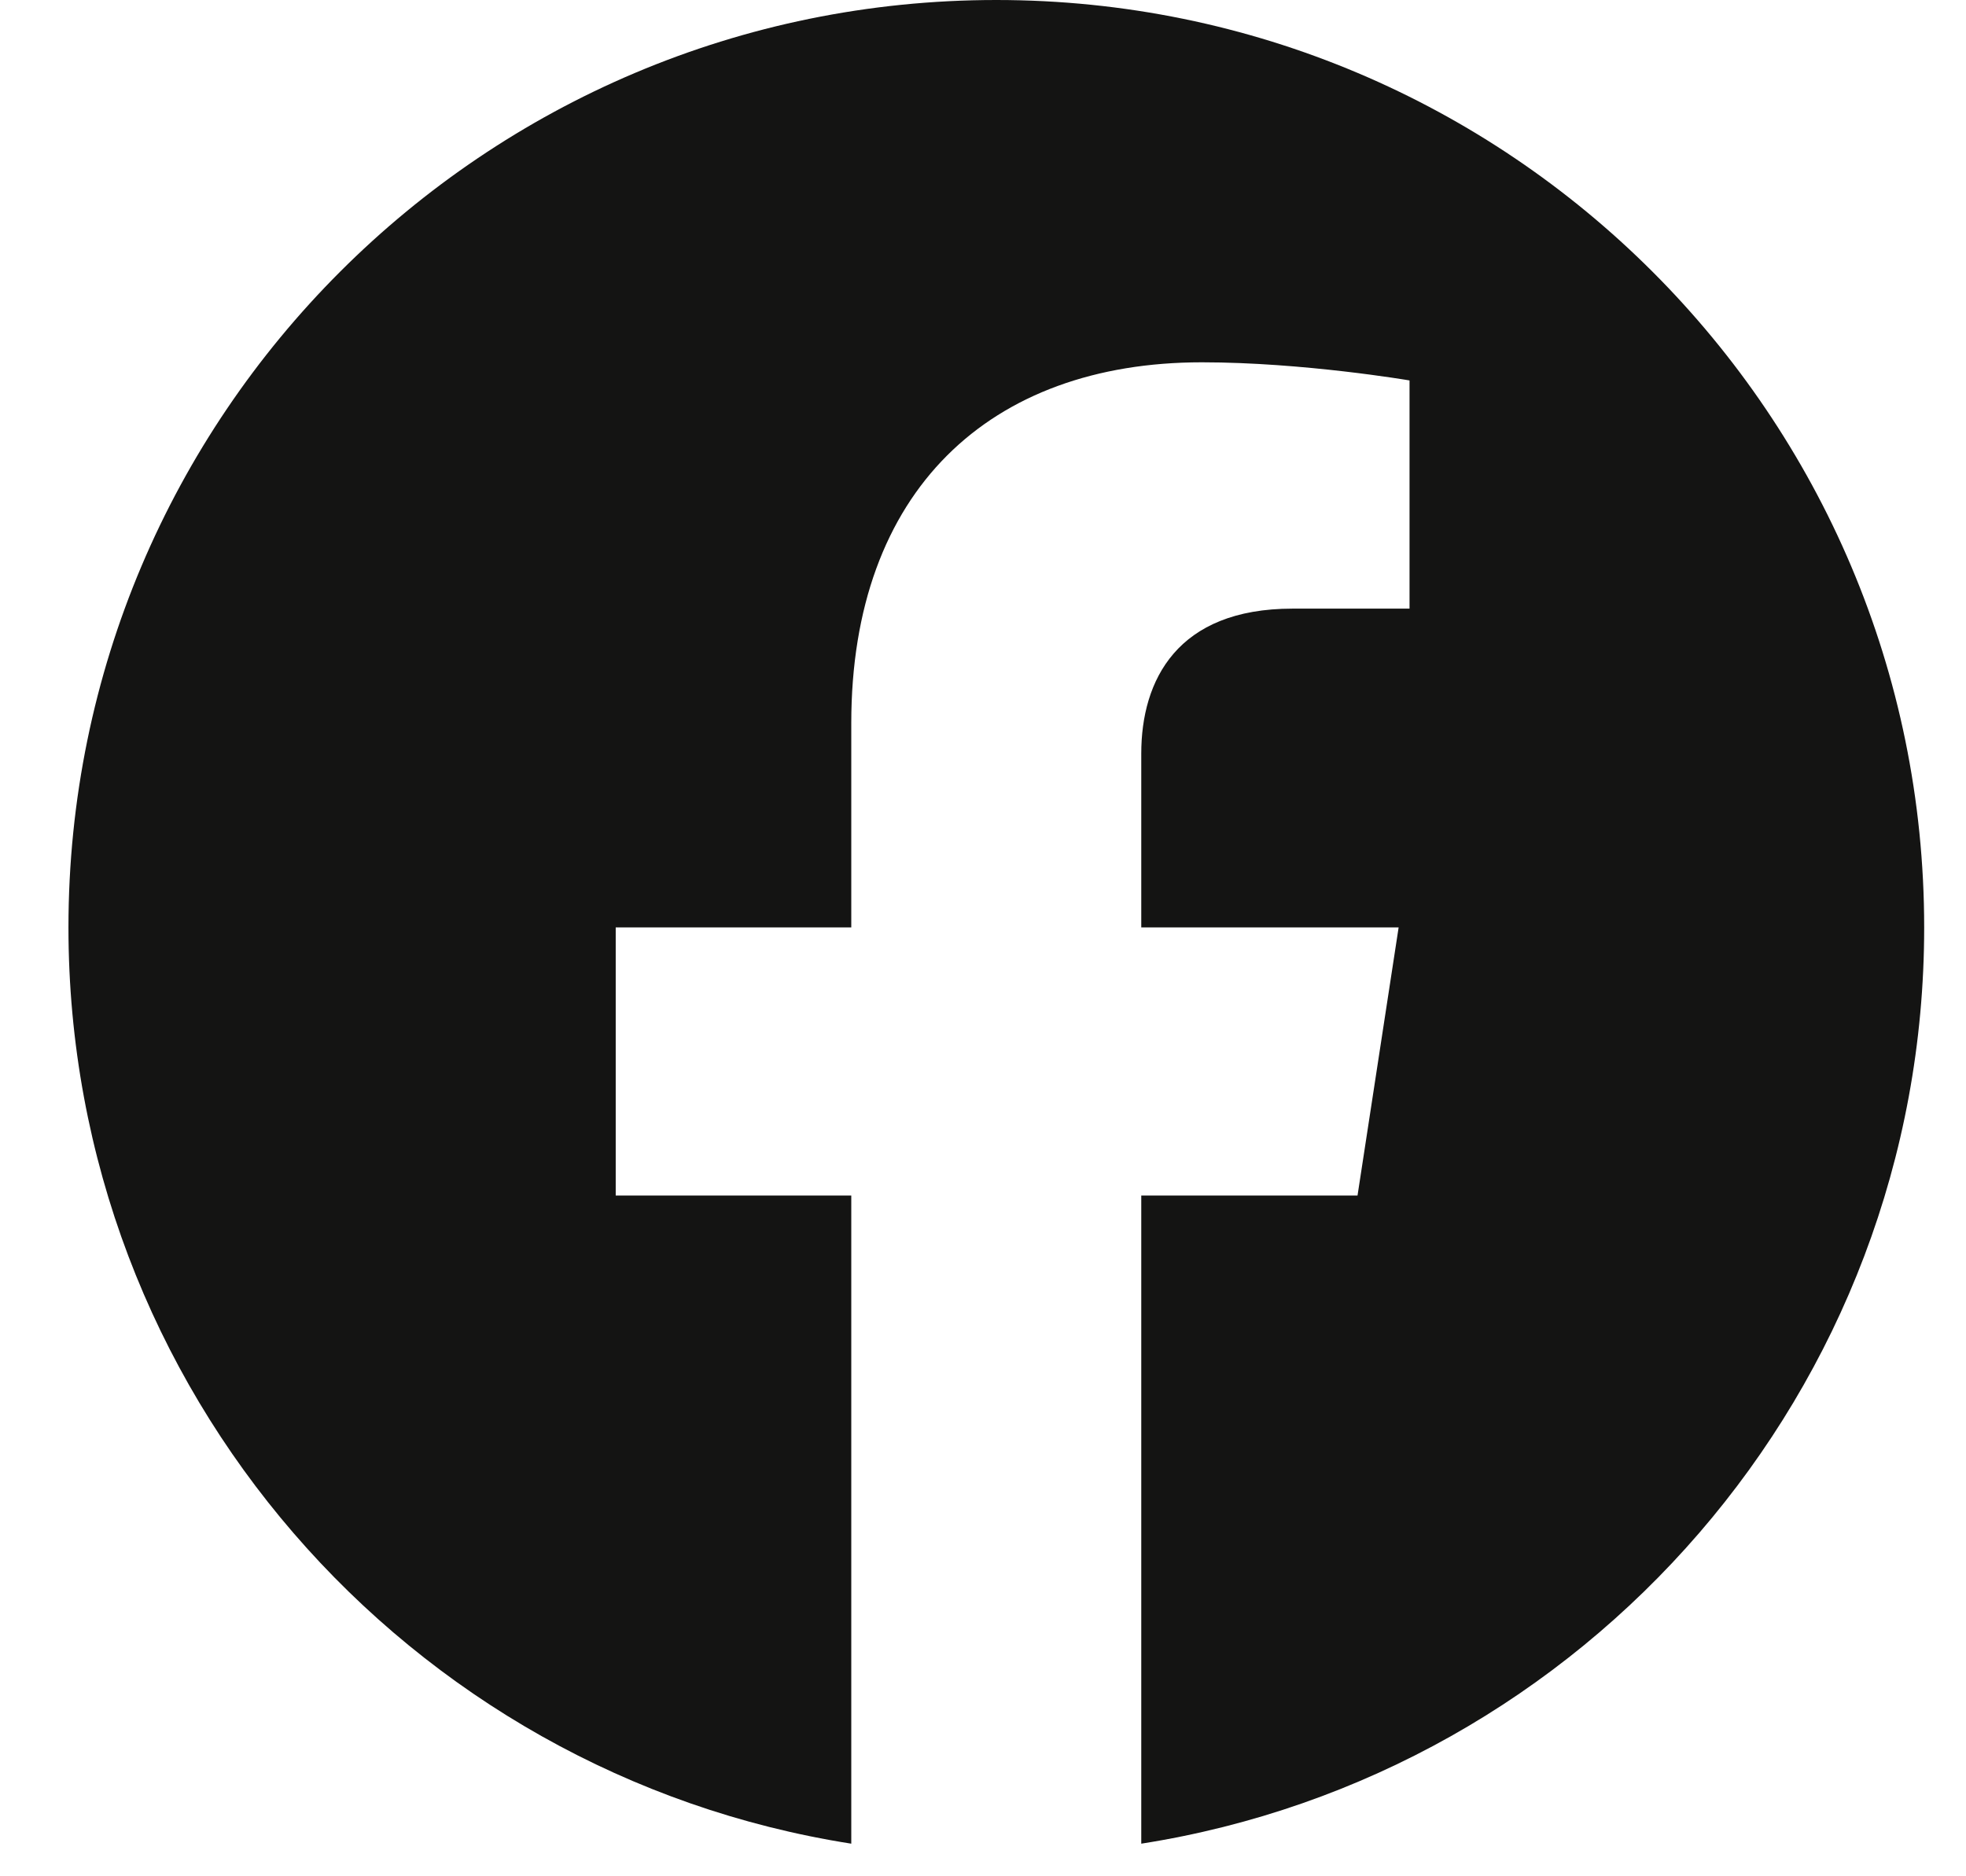 <svg width="22" height="21" viewBox="0 0 22 21" fill="none" xmlns="http://www.w3.org/2000/svg">
<g clip-path="url(#clip0_3284_1156)">
<path d="M21.532 10.38C21.532 4.647 16.884 0 11.149 0C5.414 0 0.766 4.647 0.766 10.38C0.766 15.562 4.562 19.856 9.526 20.635V13.381H6.89V10.38H9.526V8.093C9.526 5.492 11.076 4.055 13.449 4.055C14.584 4.055 15.773 4.258 15.773 4.258V6.812H14.463C13.173 6.812 12.771 7.613 12.771 8.434V10.38H15.651L15.191 13.381H12.771V20.635C17.736 19.856 21.532 15.562 21.532 10.38Z" fill="#141413"/>
</g>
<defs>
<clipPath id="clip0_3284_1156">
<rect width="20.766" height="20.761" fill="white" transform="translate(0.766)"/>
</clipPath>
</defs>
</svg>
